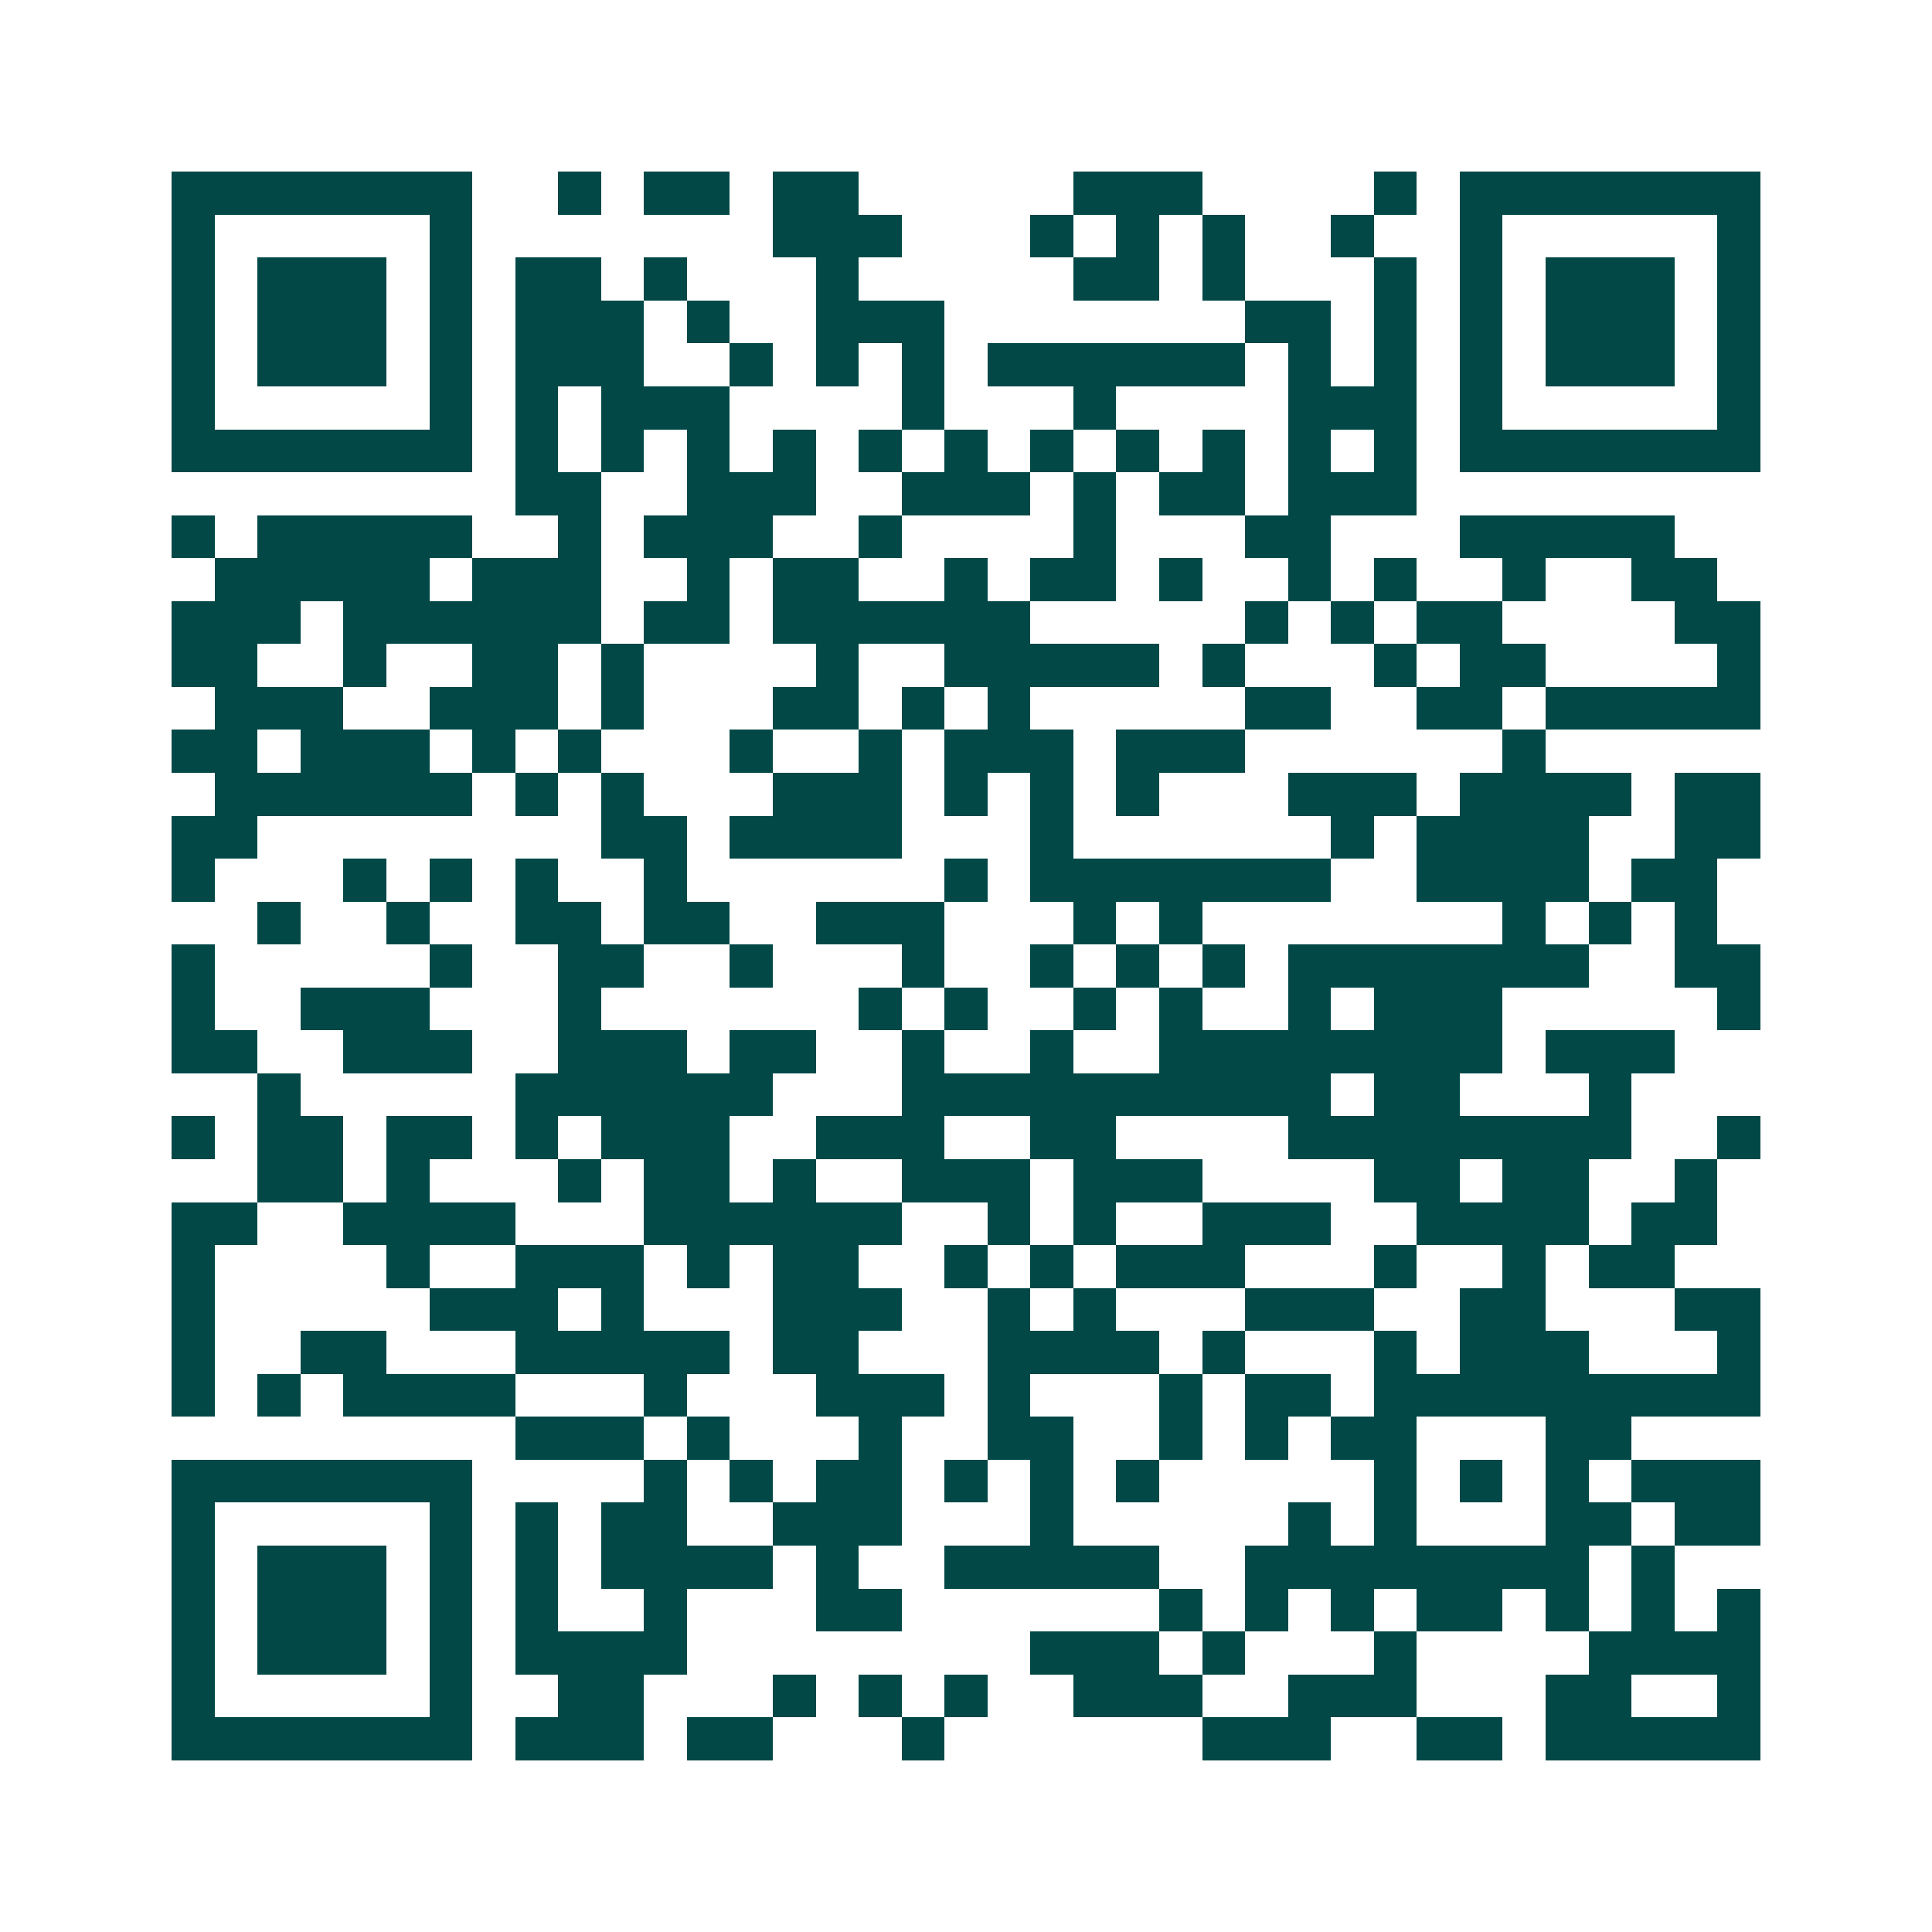 <svg xmlns="http://www.w3.org/2000/svg" width="200" height="200" viewBox="0 0 45 45" shape-rendering="crispEdges"><path fill="#ffffff" d="M0 0h45v45H0z"/><path stroke="#014847" d="M4 4.5h7m2 0h1m1 0h2m1 0h2m5 0h3m4 0h1m1 0h7M4 5.5h1m5 0h1m7 0h3m3 0h1m1 0h1m1 0h1m2 0h1m2 0h1m5 0h1M4 6.5h1m1 0h3m1 0h1m1 0h2m1 0h1m3 0h1m5 0h2m1 0h1m3 0h1m1 0h1m1 0h3m1 0h1M4 7.5h1m1 0h3m1 0h1m1 0h3m1 0h1m2 0h3m7 0h2m1 0h1m1 0h1m1 0h3m1 0h1M4 8.5h1m1 0h3m1 0h1m1 0h3m2 0h1m1 0h1m1 0h1m1 0h6m1 0h1m1 0h1m1 0h1m1 0h3m1 0h1M4 9.5h1m5 0h1m1 0h1m1 0h3m4 0h1m3 0h1m4 0h3m1 0h1m5 0h1M4 10.5h7m1 0h1m1 0h1m1 0h1m1 0h1m1 0h1m1 0h1m1 0h1m1 0h1m1 0h1m1 0h1m1 0h1m1 0h7M12 11.5h2m2 0h3m2 0h3m1 0h1m1 0h2m1 0h3M4 12.5h1m1 0h5m2 0h1m1 0h3m2 0h1m4 0h1m3 0h2m3 0h5M5 13.5h5m1 0h3m2 0h1m1 0h2m2 0h1m1 0h2m1 0h1m2 0h1m1 0h1m2 0h1m2 0h2M4 14.5h3m1 0h6m1 0h2m1 0h6m5 0h1m1 0h1m1 0h2m4 0h2M4 15.5h2m2 0h1m2 0h2m1 0h1m4 0h1m2 0h5m1 0h1m3 0h1m1 0h2m4 0h1M5 16.5h3m2 0h3m1 0h1m3 0h2m1 0h1m1 0h1m5 0h2m2 0h2m1 0h5M4 17.5h2m1 0h3m1 0h1m1 0h1m3 0h1m2 0h1m1 0h3m1 0h3m6 0h1M5 18.5h6m1 0h1m1 0h1m3 0h3m1 0h1m1 0h1m1 0h1m3 0h3m1 0h4m1 0h2M4 19.5h2m8 0h2m1 0h4m3 0h1m6 0h1m1 0h4m2 0h2M4 20.5h1m3 0h1m1 0h1m1 0h1m2 0h1m6 0h1m1 0h7m2 0h4m1 0h2M6 21.5h1m2 0h1m2 0h2m1 0h2m2 0h3m3 0h1m1 0h1m7 0h1m1 0h1m1 0h1M4 22.5h1m5 0h1m2 0h2m2 0h1m3 0h1m2 0h1m1 0h1m1 0h1m1 0h7m2 0h2M4 23.5h1m2 0h3m3 0h1m6 0h1m1 0h1m2 0h1m1 0h1m2 0h1m1 0h3m5 0h1M4 24.5h2m2 0h3m2 0h3m1 0h2m2 0h1m2 0h1m2 0h8m1 0h3M6 25.5h1m5 0h6m3 0h10m1 0h2m3 0h1M4 26.5h1m1 0h2m1 0h2m1 0h1m1 0h3m2 0h3m2 0h2m4 0h8m2 0h1M6 27.5h2m1 0h1m3 0h1m1 0h2m1 0h1m2 0h3m1 0h3m4 0h2m1 0h2m2 0h1M4 28.5h2m2 0h4m3 0h6m2 0h1m1 0h1m2 0h3m2 0h4m1 0h2M4 29.5h1m4 0h1m2 0h3m1 0h1m1 0h2m2 0h1m1 0h1m1 0h3m3 0h1m2 0h1m1 0h2M4 30.5h1m5 0h3m1 0h1m3 0h3m2 0h1m1 0h1m3 0h3m2 0h2m3 0h2M4 31.5h1m2 0h2m3 0h5m1 0h2m3 0h4m1 0h1m3 0h1m1 0h3m3 0h1M4 32.5h1m1 0h1m1 0h4m3 0h1m3 0h3m1 0h1m3 0h1m1 0h2m1 0h9M12 33.5h3m1 0h1m3 0h1m2 0h2m2 0h1m1 0h1m1 0h2m3 0h2M4 34.5h7m4 0h1m1 0h1m1 0h2m1 0h1m1 0h1m1 0h1m5 0h1m1 0h1m1 0h1m1 0h3M4 35.5h1m5 0h1m1 0h1m1 0h2m2 0h3m3 0h1m5 0h1m1 0h1m3 0h2m1 0h2M4 36.5h1m1 0h3m1 0h1m1 0h1m1 0h4m1 0h1m2 0h5m2 0h8m1 0h1M4 37.5h1m1 0h3m1 0h1m1 0h1m2 0h1m3 0h2m6 0h1m1 0h1m1 0h1m1 0h2m1 0h1m1 0h1m1 0h1M4 38.5h1m1 0h3m1 0h1m1 0h4m8 0h3m1 0h1m3 0h1m4 0h4M4 39.5h1m5 0h1m2 0h2m3 0h1m1 0h1m1 0h1m2 0h3m2 0h3m3 0h2m2 0h1M4 40.5h7m1 0h3m1 0h2m3 0h1m6 0h3m2 0h2m1 0h5"/></svg>
